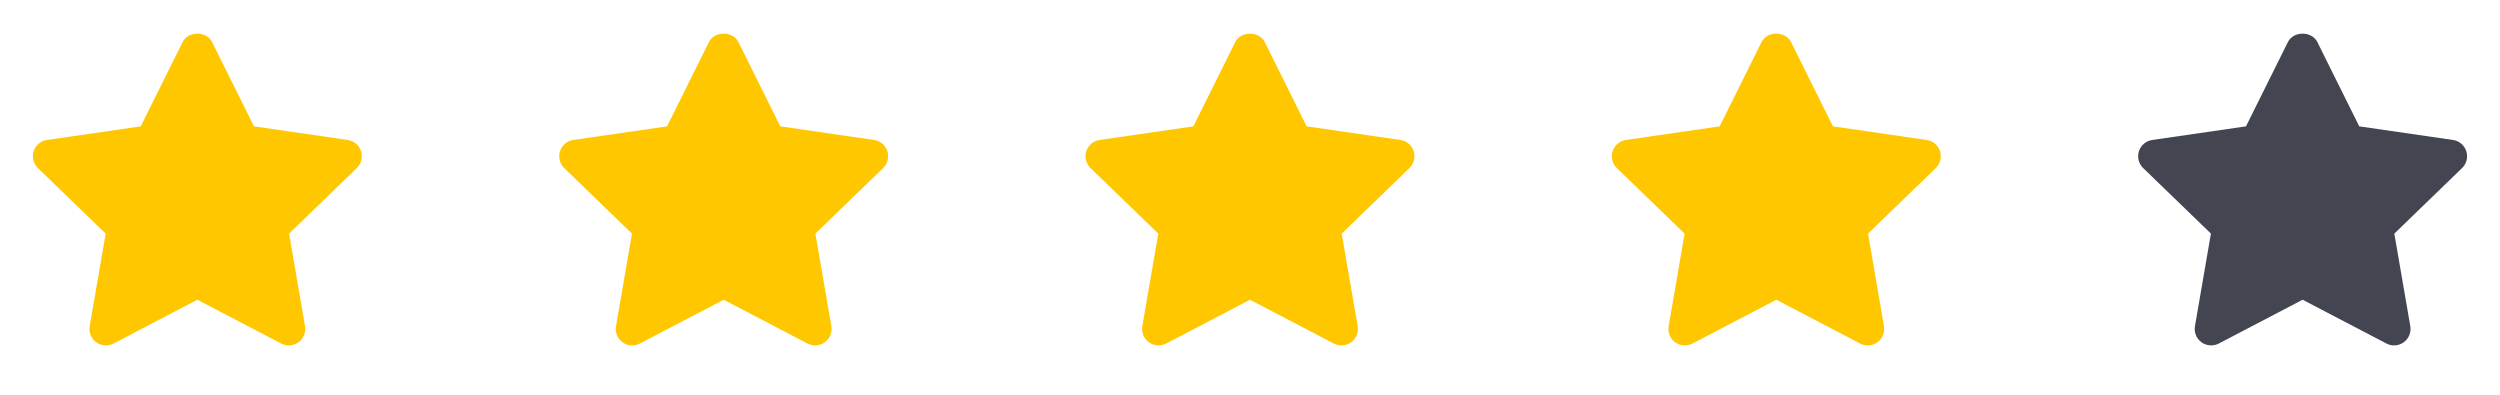 <?xml version="1.0" encoding="UTF-8"?> <svg xmlns="http://www.w3.org/2000/svg" width="152" height="24" viewBox="0 0 152 24" fill="none"> <path fill-rule="evenodd" clip-rule="evenodd" d="M17.561 21.001C17.403 21.001 17.244 20.964 17.098 20.888L11.999 18.224L6.901 20.888C6.563 21.063 6.155 21.033 5.849 20.809C5.541 20.585 5.388 20.206 5.453 19.831L6.424 14.203L2.304 10.218C2.03 9.953 1.931 9.555 2.048 9.191C2.165 8.829 2.478 8.564 2.856 8.51L8.556 7.682L11.104 2.556C11.442 1.876 12.557 1.876 12.895 2.556L15.443 7.682L21.143 8.51C21.521 8.564 21.834 8.829 21.951 9.191C22.068 9.555 21.969 9.953 21.695 10.218L17.575 14.203L18.546 19.831C18.611 20.206 18.457 20.585 18.15 20.809C17.976 20.937 17.769 21.001 17.561 21.001Z" fill="#FFC700"></path> <path fill-rule="evenodd" clip-rule="evenodd" d="M49.561 21.001C49.403 21.001 49.244 20.964 49.098 20.888L43.999 18.224L38.901 20.888C38.563 21.063 38.155 21.033 37.849 20.809C37.541 20.585 37.388 20.206 37.453 19.831L38.424 14.203L34.304 10.218C34.03 9.953 33.931 9.555 34.048 9.191C34.165 8.829 34.478 8.564 34.856 8.51L40.556 7.682L43.104 2.556C43.442 1.876 44.557 1.876 44.895 2.556L47.443 7.682L53.143 8.51C53.521 8.564 53.834 8.829 53.951 9.191C54.068 9.555 53.969 9.953 53.695 10.218L49.575 14.203L50.546 19.831C50.611 20.206 50.457 20.585 50.15 20.809C49.976 20.937 49.769 21.001 49.561 21.001Z" fill="#FFC700"></path> <path fill-rule="evenodd" clip-rule="evenodd" d="M81.561 21.001C81.403 21.001 81.244 20.964 81.098 20.888L75.999 18.224L70.901 20.888C70.563 21.063 70.155 21.033 69.849 20.809C69.541 20.585 69.388 20.206 69.453 19.831L70.424 14.203L66.304 10.218C66.03 9.953 65.931 9.555 66.048 9.191C66.165 8.829 66.478 8.564 66.856 8.51L72.556 7.682L75.104 2.556C75.442 1.876 76.557 1.876 76.895 2.556L79.443 7.682L85.143 8.51C85.521 8.564 85.834 8.829 85.951 9.191C86.068 9.555 85.969 9.953 85.695 10.218L81.575 14.203L82.546 19.831C82.611 20.206 82.457 20.585 82.15 20.809C81.976 20.937 81.769 21.001 81.561 21.001Z" fill="#FFC700"></path> <path fill-rule="evenodd" clip-rule="evenodd" d="M113.561 21.001C113.403 21.001 113.244 20.964 113.098 20.888L107.999 18.224L102.901 20.888C102.563 21.063 102.155 21.033 101.849 20.809C101.541 20.585 101.388 20.206 101.453 19.831L102.424 14.203L98.304 10.218C98.03 9.953 97.931 9.555 98.048 9.191C98.165 8.829 98.478 8.564 98.856 8.51L104.556 7.682L107.104 2.556C107.442 1.876 108.557 1.876 108.895 2.556L111.443 7.682L117.143 8.51C117.521 8.564 117.834 8.829 117.951 9.191C118.068 9.555 117.969 9.953 117.695 10.218L113.575 14.203L114.546 19.831C114.611 20.206 114.457 20.585 114.15 20.809C113.976 20.937 113.769 21.001 113.561 21.001Z" fill="#FFC700"></path> <path fill-rule="evenodd" clip-rule="evenodd" d="M145.561 21.001C145.403 21.001 145.244 20.964 145.098 20.888L139.999 18.224L134.901 20.888C134.563 21.063 134.155 21.033 133.849 20.809C133.541 20.585 133.388 20.206 133.453 19.831L134.424 14.203L130.304 10.218C130.03 9.953 129.931 9.555 130.048 9.191C130.165 8.829 130.478 8.564 130.856 8.51L136.556 7.682L139.104 2.556C139.442 1.876 140.557 1.876 140.895 2.556L143.443 7.682L149.143 8.51C149.521 8.564 149.834 8.829 149.951 9.191C150.068 9.555 149.969 9.953 149.695 10.218L145.575 14.203L146.546 19.831C146.611 20.206 146.457 20.585 146.15 20.809C145.976 20.937 145.769 21.001 145.561 21.001Z" fill="#434651"></path> </svg> 